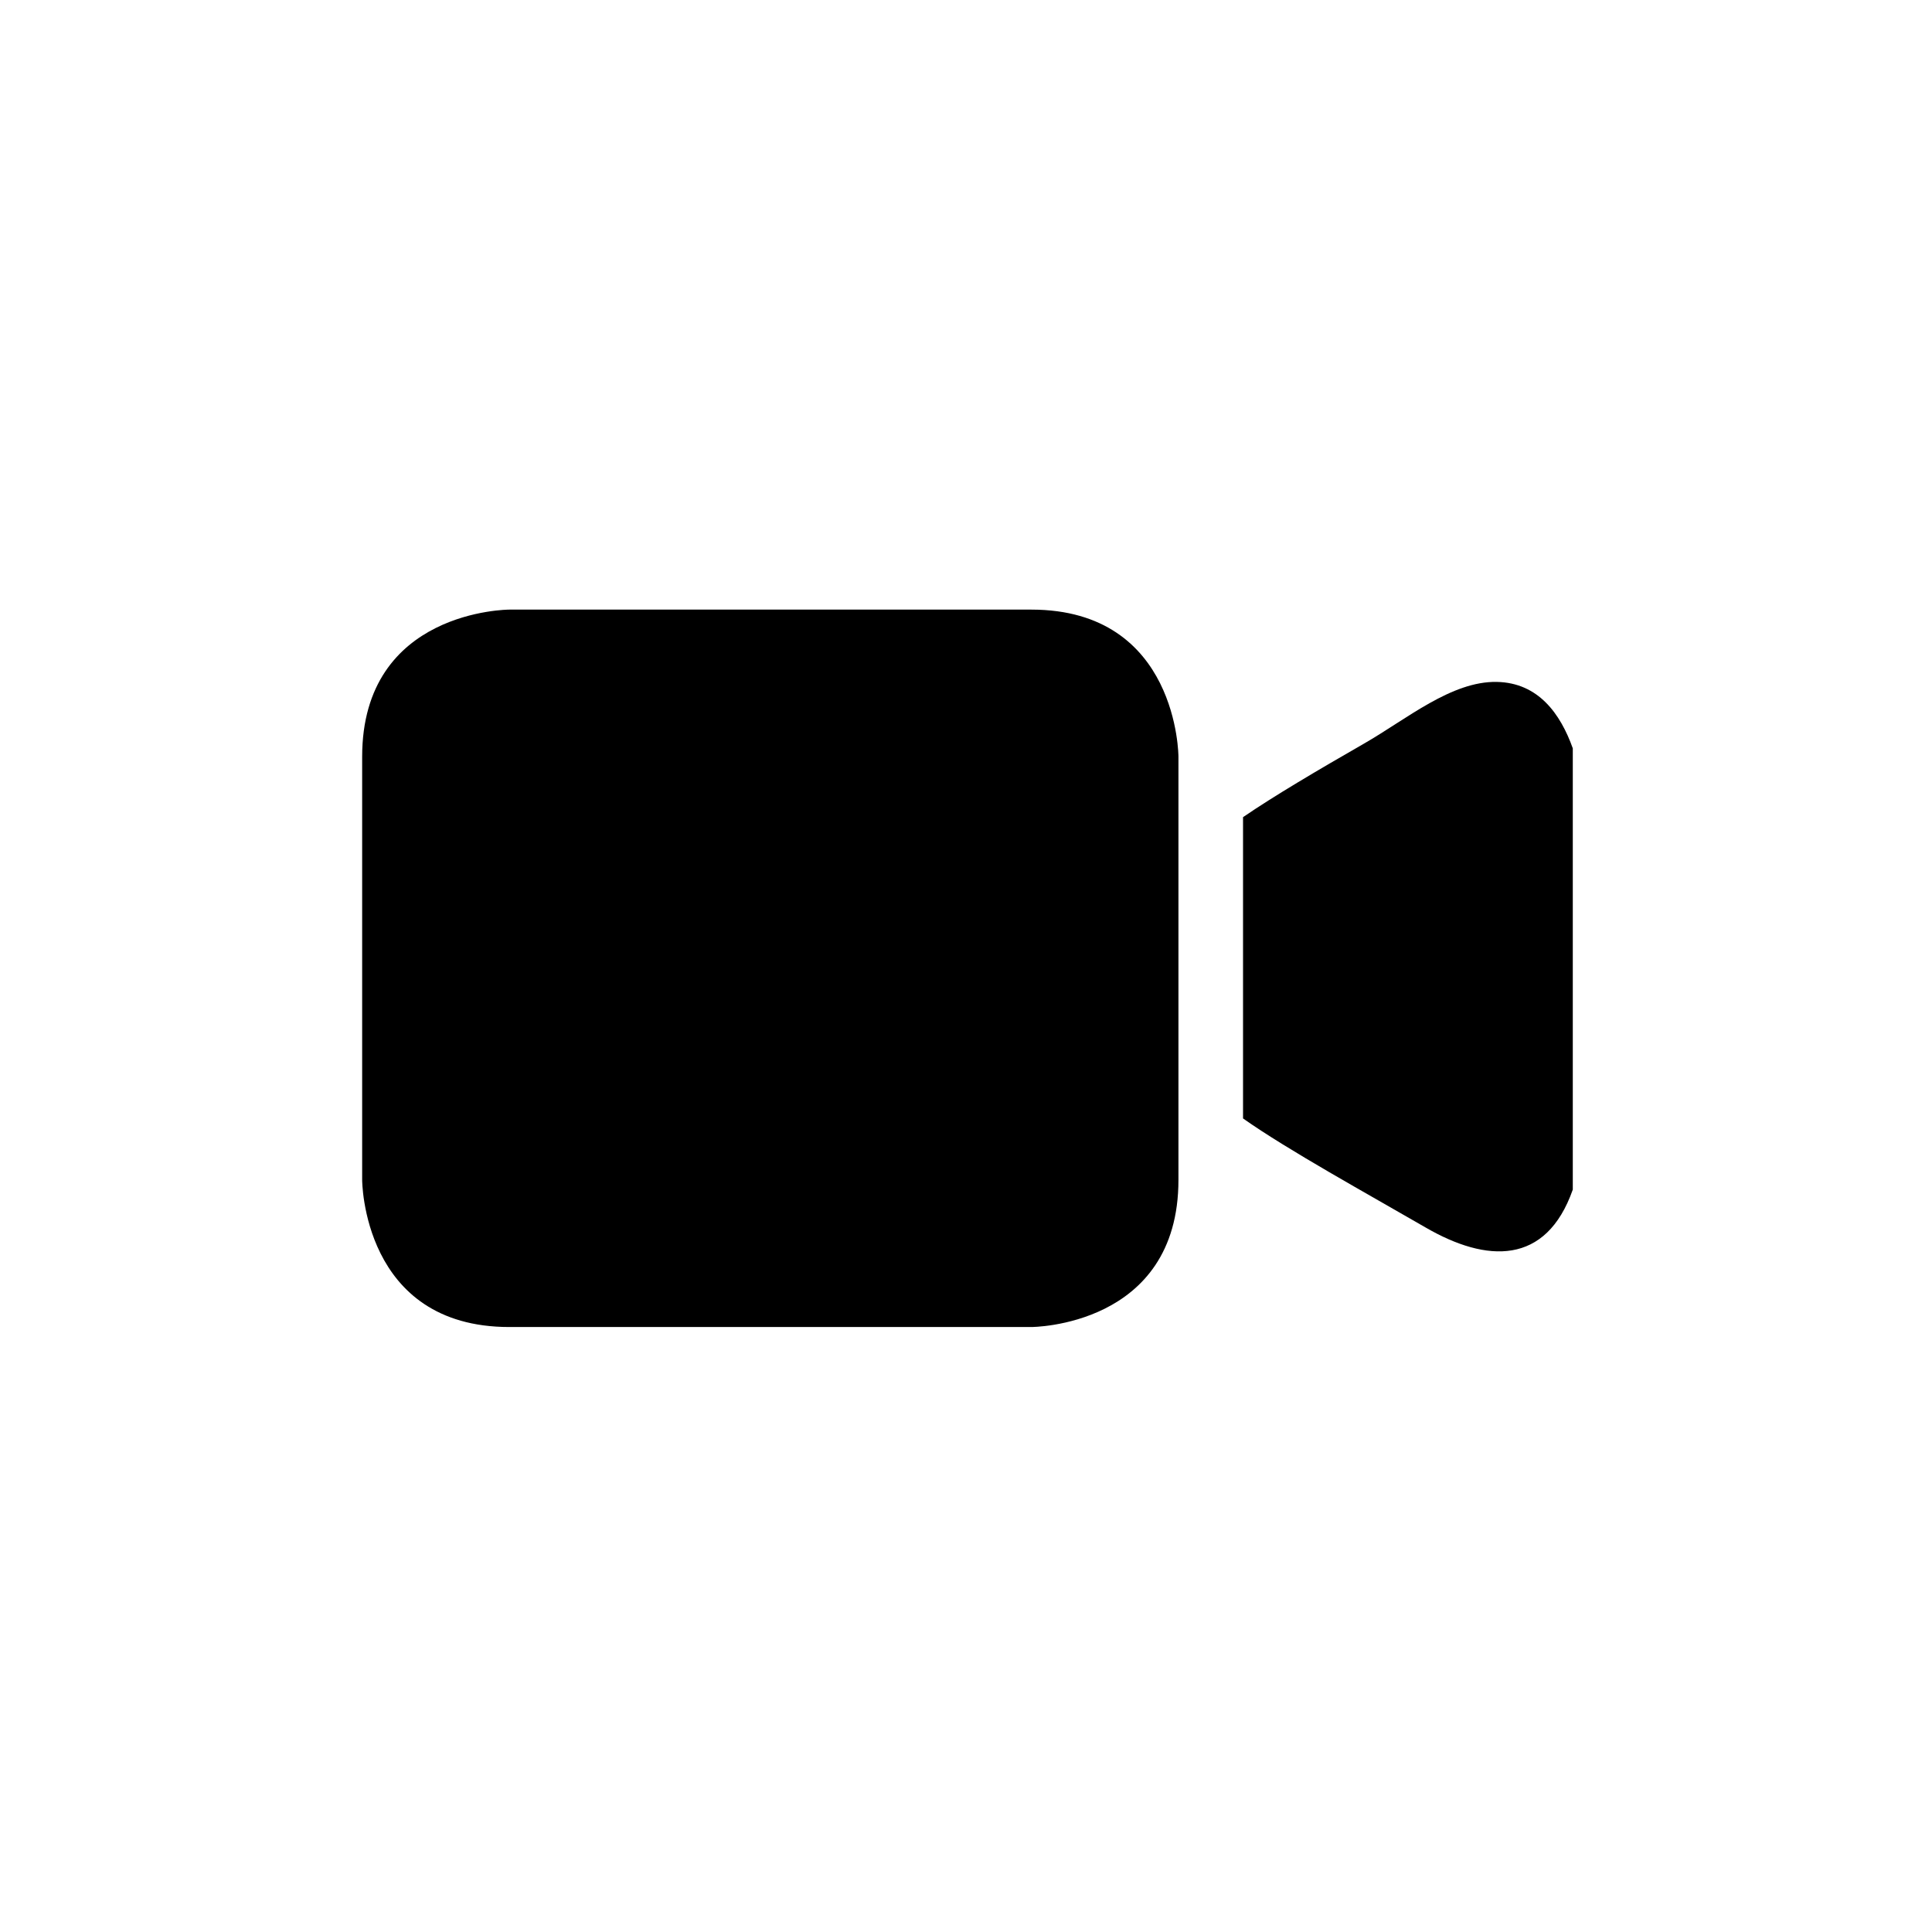 <?xml version="1.0" encoding="UTF-8" standalone="no"?>
<!-- Created with Inkscape (http://www.inkscape.org/) -->

<svg
   version="1.1"
   id="svg25"
   xml:space="preserve"
   width="793.707"
   height="793.707"
   viewBox="0 0 793.707 793.707"
   sodipodi:docname="kamera.svg"
   inkscape:version="1.1.2 (0a00cf5339, 2022-02-04)"
   xmlns:inkscape="http://www.inkscape.org/namespaces/inkscape"
   xmlns:sodipodi="http://sodipodi.sourceforge.net/DTD/sodipodi-0.dtd"
   xmlns="http://www.w3.org/2000/svg"
   xmlns:svg="http://www.w3.org/2000/svg"><defs
     id="defs29" /><sodipodi:namedview
     id="namedview27"
     pagecolor="#ffffff"
     bordercolor="#666666"
     borderopacity="1.0"
     inkscape:pageshadow="2"
     inkscape:pageopacity="0.0"
     inkscape:pagecheckerboard="0"
     showgrid="false"
     inkscape:zoom="0.97643126"
     inkscape:cx="167.4465"
     inkscape:cy="396.85333"
     inkscape:window-width="1920"
     inkscape:window-height="983"
     inkscape:window-x="0"
     inkscape:window-y="0"
     inkscape:window-maximized="1"
     inkscape:current-layer="g31" /><g
     id="g31"
     inkscape:groupmode="layer"
     inkscape:label="ink_ext_XXXXXX"
     transform="matrix(1.333,0,0,-1.333,0,793.707)"><g
       id="g33"
       transform="scale(0.1)"><path
         d="m 1569.69,4075.52 c 0,0 -453.55,0 -453.55,-453.55 V 2318.04 c 0,0 0,-453.55 453.55,-453.55 h 1608.66 c 0,0 453.54,0 453.54,453.55 v 1303.93 c 0,0 0,453.55 -453.54,453.55 H 1569.69"
         style="fill:#000000;fill-opacity:1;fill-rule:nonzero;stroke:none"
         id="path35" /><path
         d="m 4847.24,3647.97 c 0,-453.31 0,-906.63 0,-1359.93 -82.44,-234.42 -265.71,-225.59 -453.31,-116.98 -179.85,104.11 -426.19,239.65 -562.98,336.31 0,309.53 0,619.04 0,928.56 95.57,65.35 228.96,144.05 372.89,226.65 131.3,75.36 269.76,192.96 409.44,190.1 128.03,-2.62 196.06,-98.56 233.96,-204.71"
         style="fill:#000000;fill-opacity:1;fill-rule:nonzero;stroke:none"
         id="path37" /></g></g></svg>
